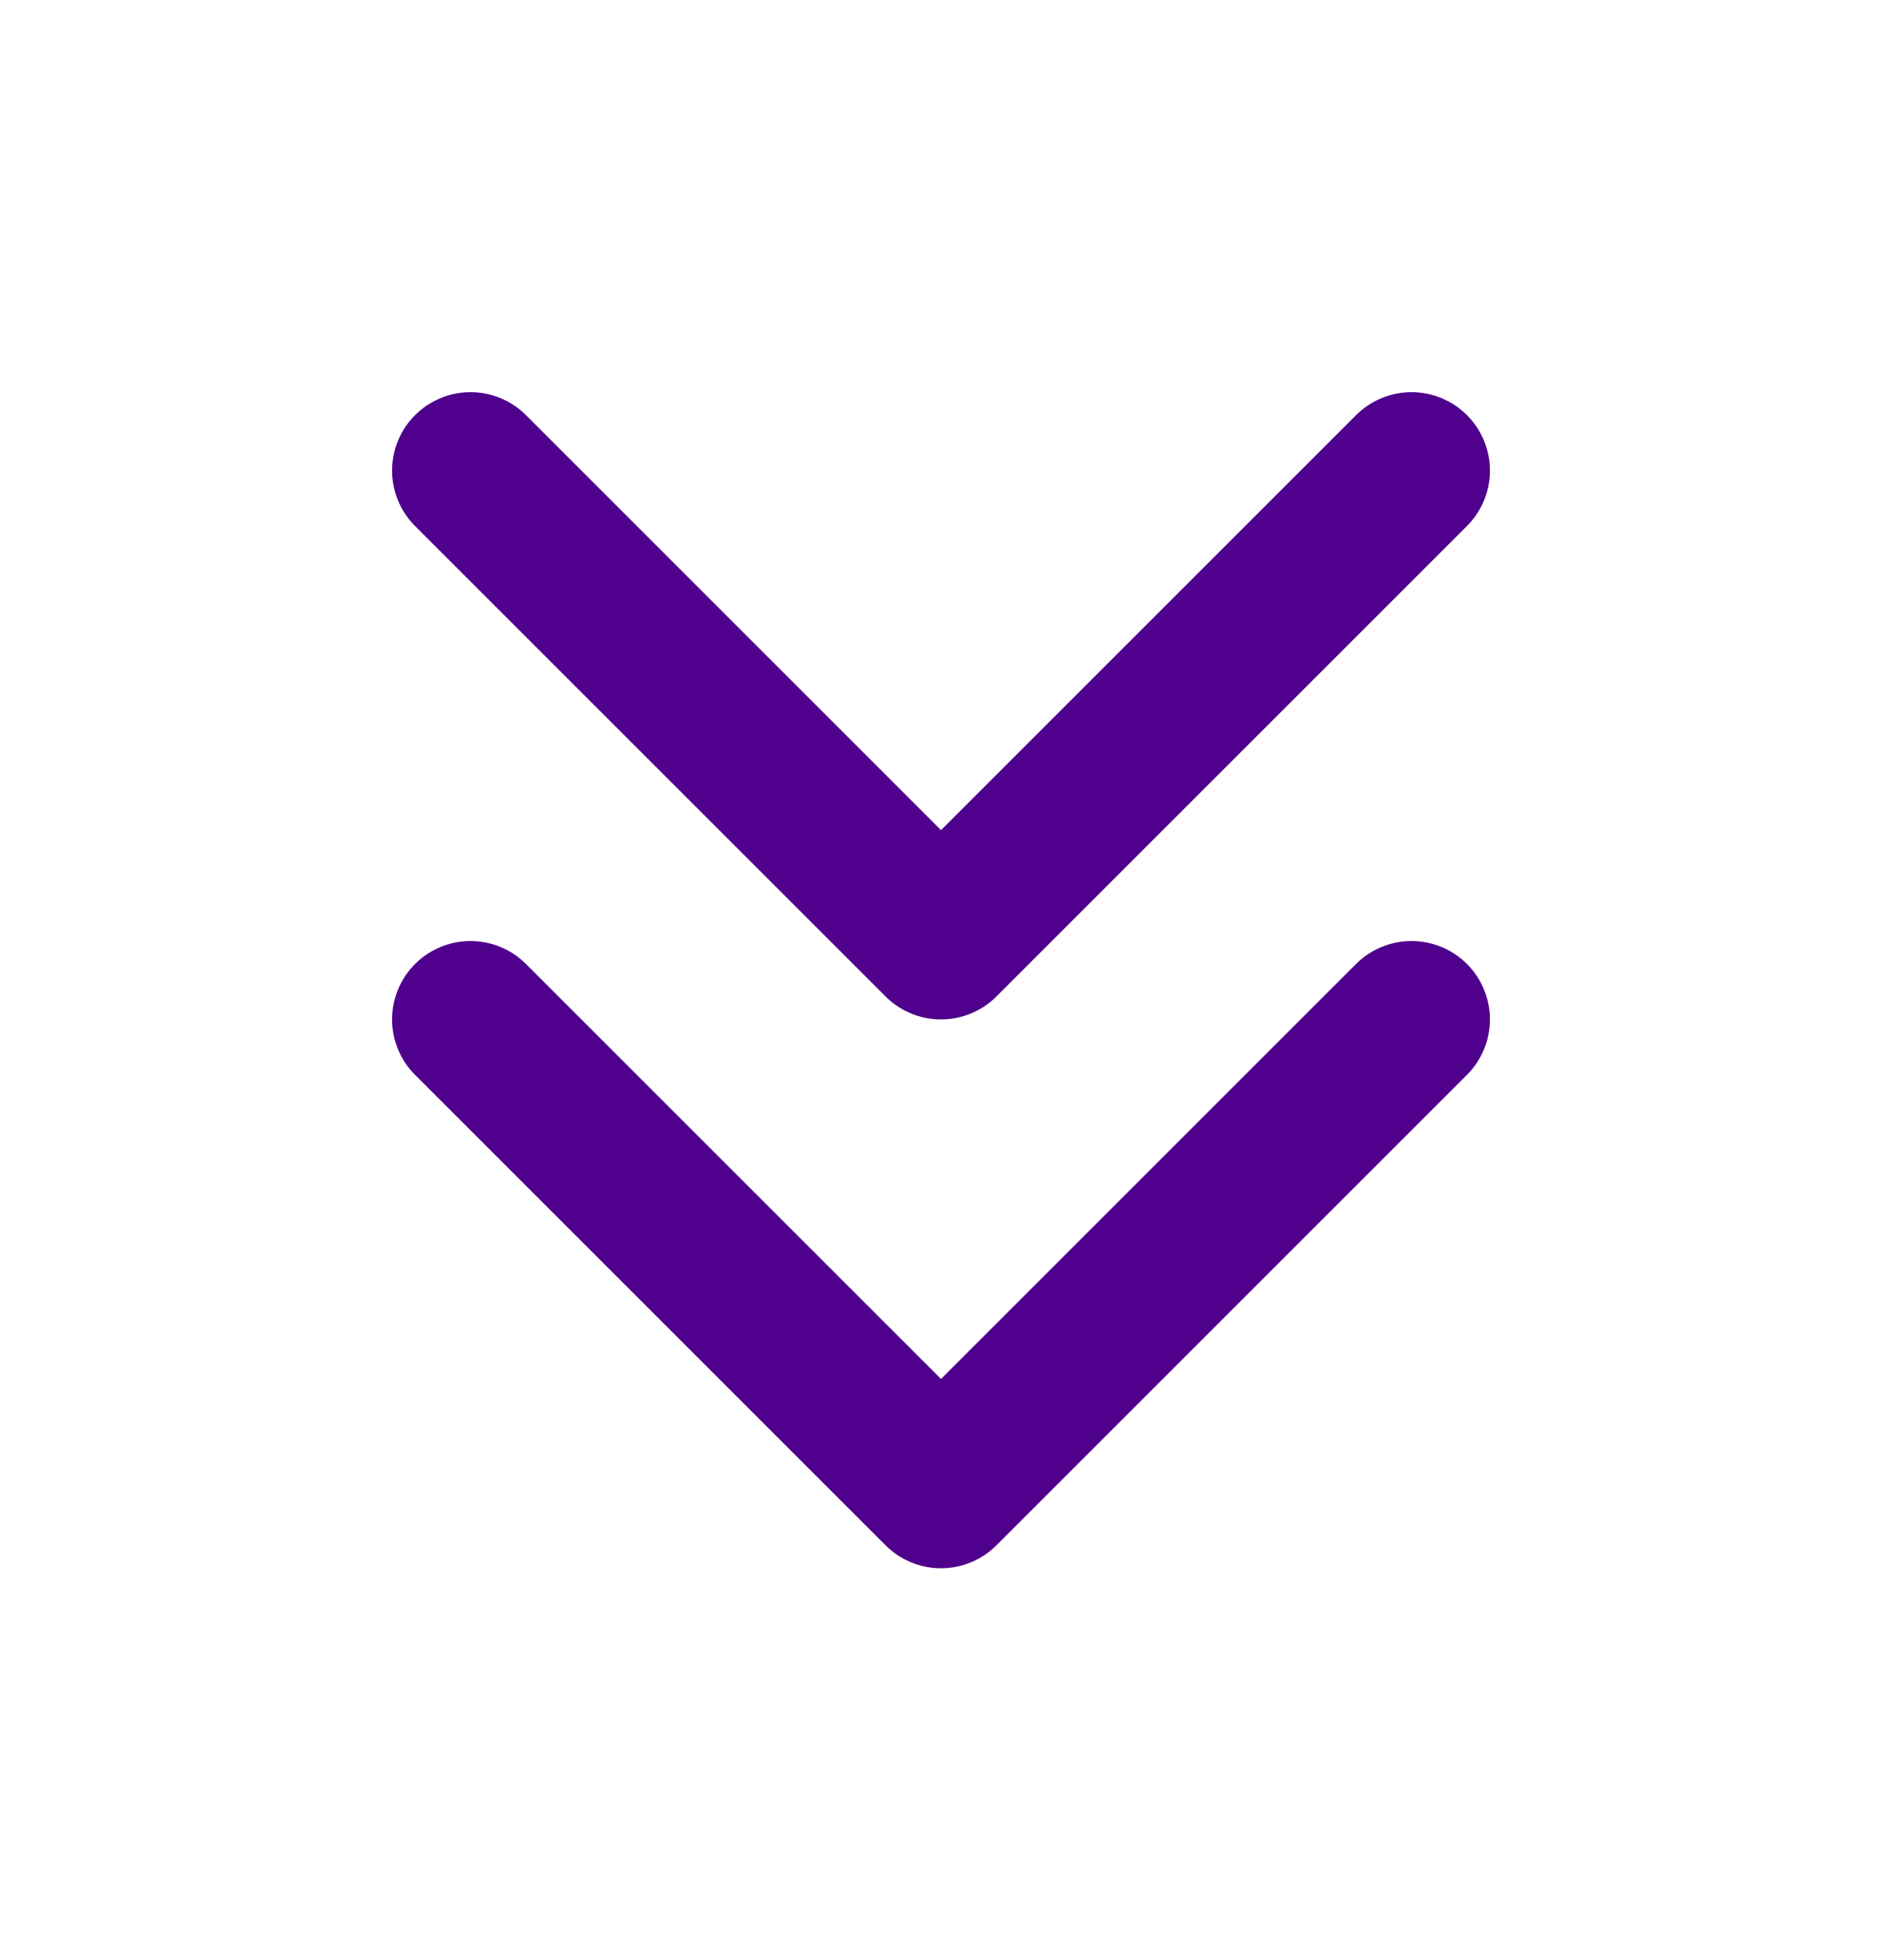 <svg width="24" height="25" viewBox="0 0 24 25" fill="none" xmlns="http://www.w3.org/2000/svg">
<path d="M6 13.002L12 19.002L18 13.002" stroke="#4F008C" stroke-width="2" stroke-linecap="round" stroke-linejoin="round"/>
<path d="M6 6.002L12 12.002L18 6.002" stroke="#4F008C" stroke-width="2" stroke-linecap="round" stroke-linejoin="round"/>
</svg>